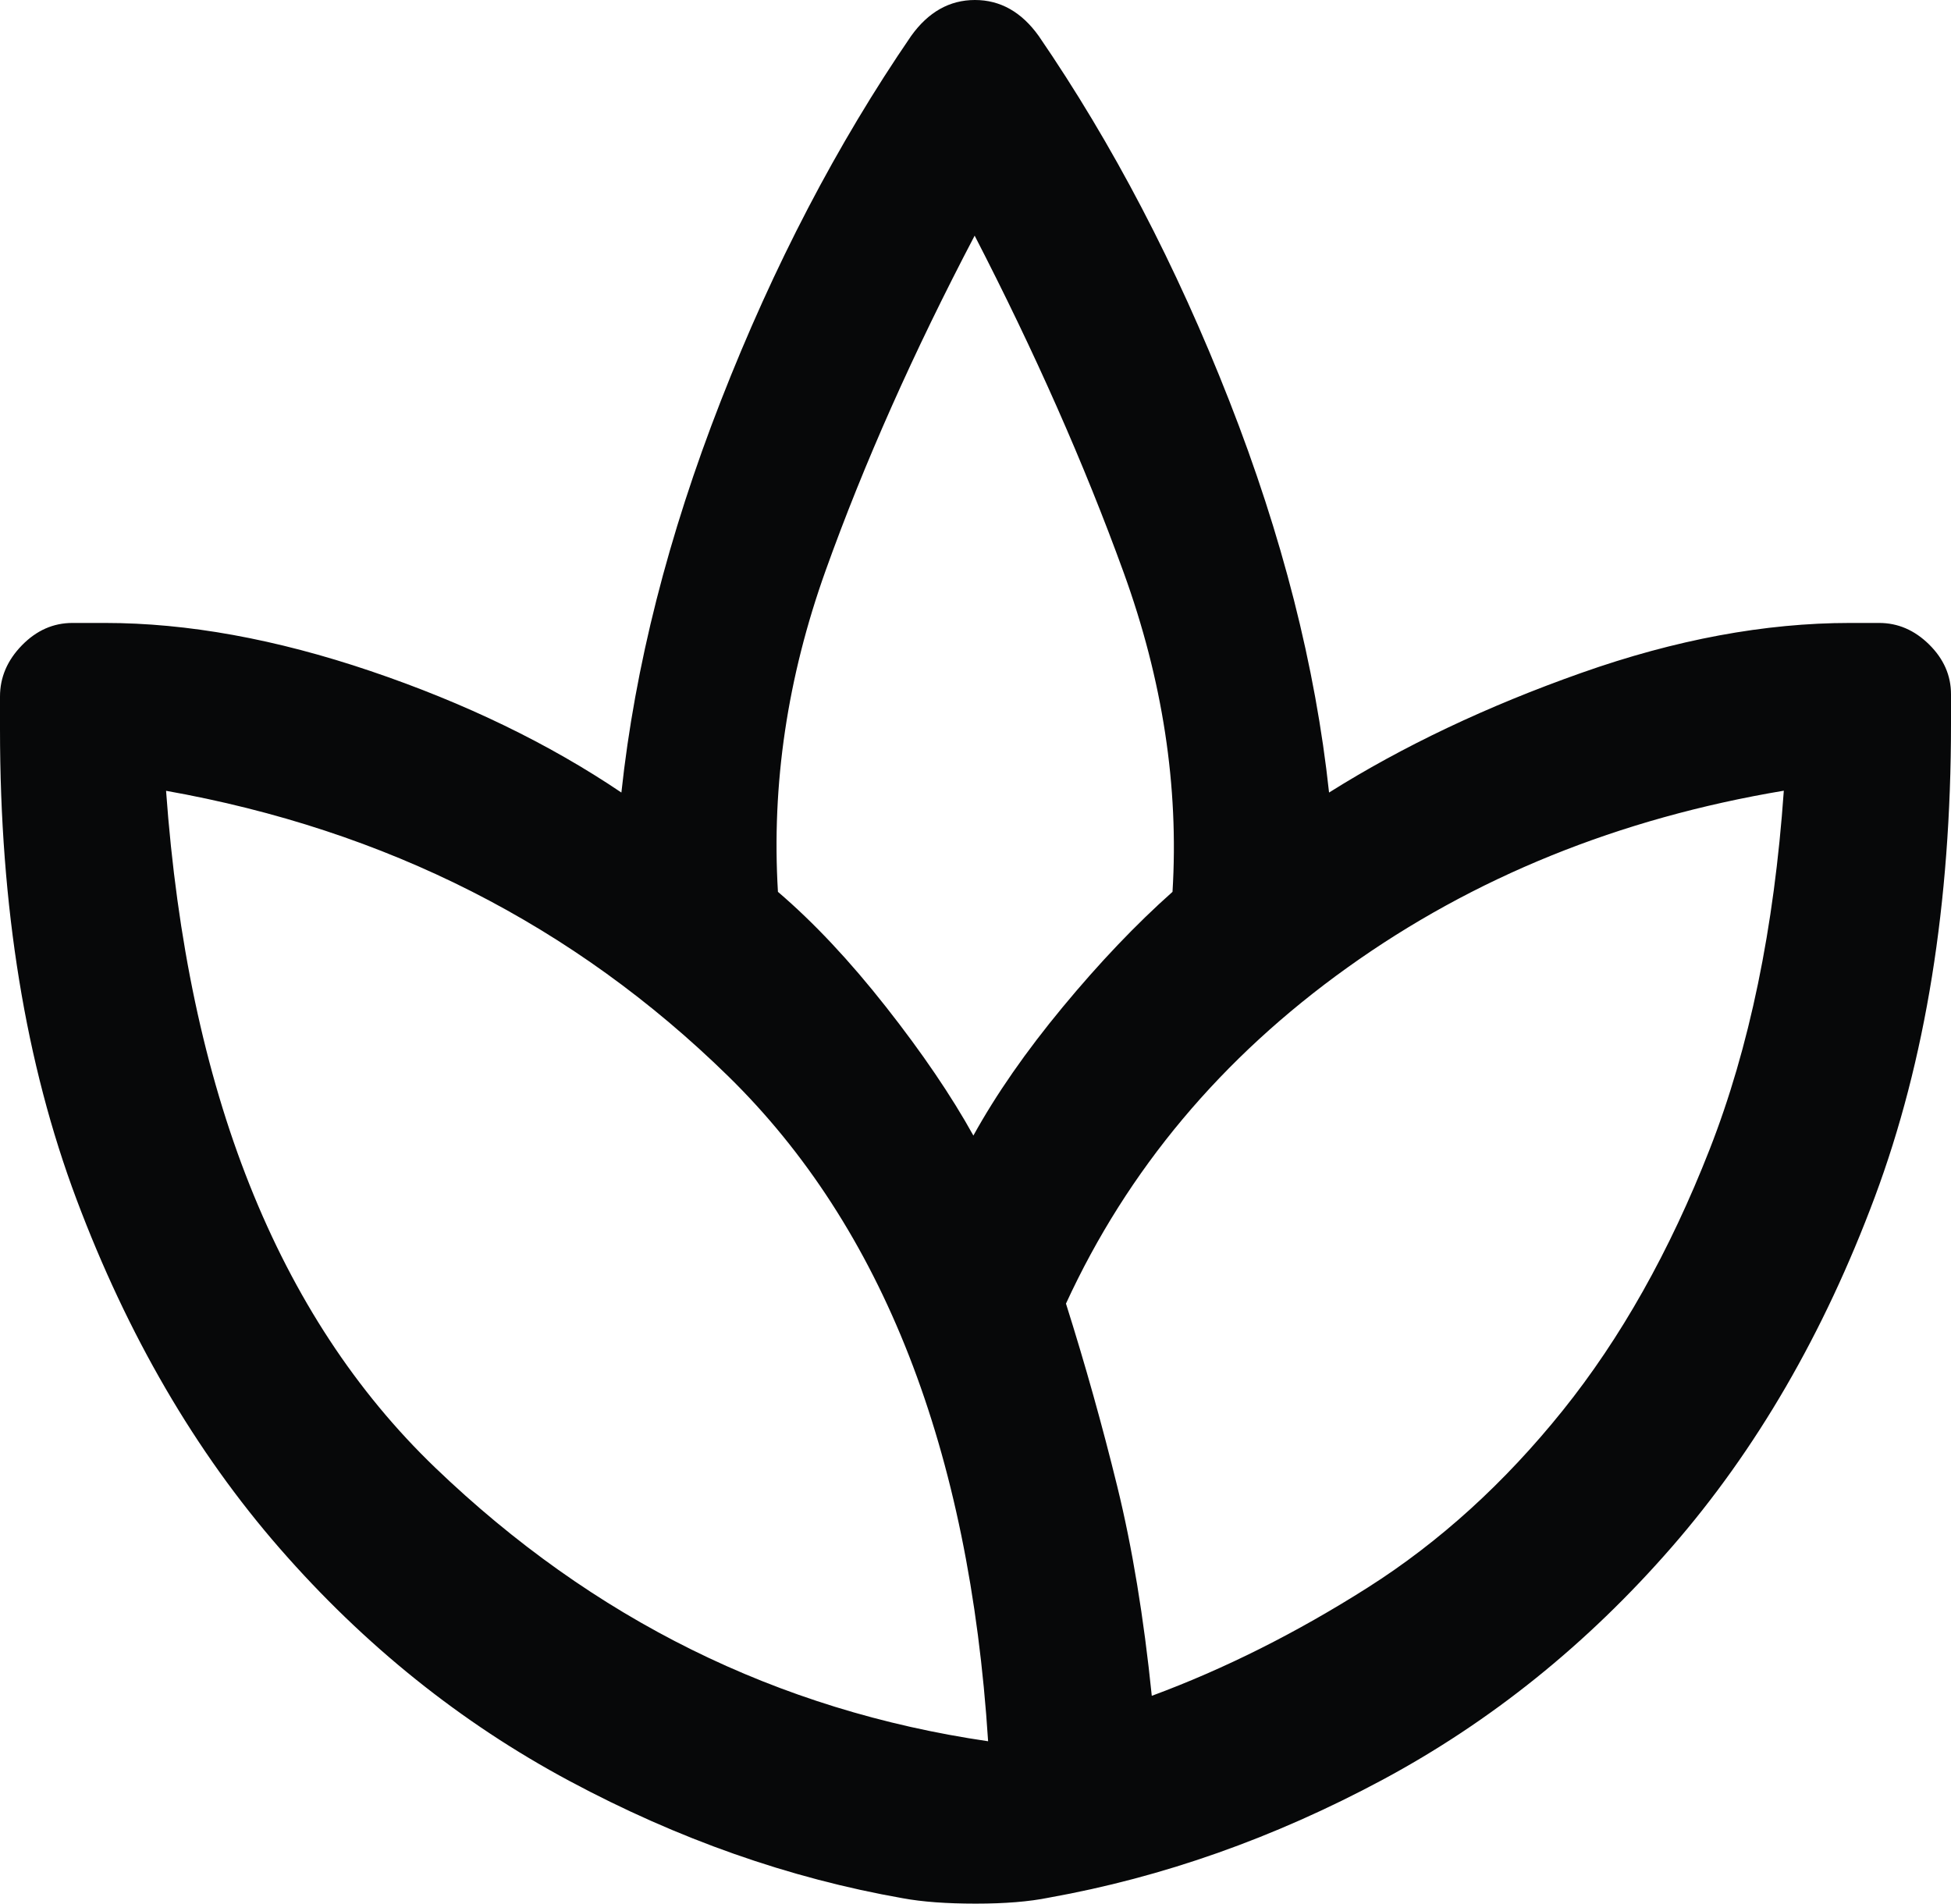 <?xml version="1.0" encoding="utf-8"?>
<svg xmlns="http://www.w3.org/2000/svg" fill="none" height="100%" overflow="visible" preserveAspectRatio="none" style="display: block;" viewBox="0 0 67.683 66.046" width="100%">
<path d="M31.319 65.859C27.379 65.166 23.525 63.81 19.757 61.791C15.988 59.773 12.638 57.084 9.708 53.725C6.778 50.366 4.428 46.33 2.657 41.617C0.886 36.904 0 31.464 0 25.297V24.165C0 23.501 0.253 22.91 0.758 22.391C1.264 21.872 1.849 21.613 2.513 21.613H3.645C6.497 21.613 9.566 22.169 12.852 23.281C16.139 24.394 19.041 25.799 21.557 27.497C22.027 23.121 23.178 18.589 25.009 13.902C26.84 9.214 29.04 4.996 31.609 1.247C32.204 0.416 32.942 0 33.822 0C34.702 0 35.439 0.416 36.034 1.247C38.603 4.996 40.806 9.214 42.644 13.902C44.482 18.589 45.636 23.121 46.107 27.497C48.675 25.883 51.594 24.499 54.861 23.345C58.127 22.19 61.233 21.613 64.177 21.613H65.19C65.841 21.613 66.419 21.862 66.925 22.361C67.43 22.86 67.683 23.435 67.683 24.086V25.118C67.683 31.338 66.801 36.811 65.037 41.538C63.272 46.264 60.925 50.31 57.995 53.675C55.065 57.041 51.719 59.733 47.957 61.752C44.194 63.77 40.337 65.132 36.384 65.839C35.706 65.977 34.862 66.046 33.852 66.046C32.841 66.046 31.996 65.984 31.319 65.859ZM34.279 60.412C33.628 50.28 30.624 42.591 25.267 37.343C19.91 32.097 13.401 28.793 5.741 27.433H5.761C6.51 37.832 9.622 45.661 15.098 50.92C20.574 56.179 26.968 59.343 34.279 60.412C34.321 60.467 34.307 60.481 34.237 60.453C34.167 60.426 34.181 60.412 34.279 60.412ZM26.988 30.942C28.225 32 29.474 33.329 30.733 34.93C31.992 36.53 33.004 38.019 33.768 39.398C34.559 37.966 35.592 36.48 36.867 34.94C38.142 33.399 39.411 32.067 40.676 30.942C40.9 27.286 40.334 23.589 38.977 19.851C37.621 16.113 35.899 12.221 33.812 8.176C33.756 8.107 33.756 8.104 33.812 8.166C33.867 8.228 33.867 8.231 33.812 8.176C31.696 12.21 29.973 16.081 28.644 19.791C27.315 23.501 26.763 27.218 26.988 30.942ZM36.98 45.228C37.647 47.339 38.24 49.455 38.76 51.574C39.28 53.693 39.679 56.114 39.957 58.836C42.475 57.905 44.975 56.651 47.458 55.074C49.94 53.497 52.19 51.454 54.207 48.945C56.223 46.436 57.924 43.416 59.307 39.884C60.691 36.353 61.549 32.203 61.883 27.433C61.896 27.349 61.899 27.356 61.892 27.453C61.886 27.551 61.883 27.544 61.883 27.433C56.166 28.391 51.121 30.435 46.748 33.566C42.374 36.696 39.118 40.584 36.98 45.228Z" fill="#070809" id="Vector"/>
</svg>